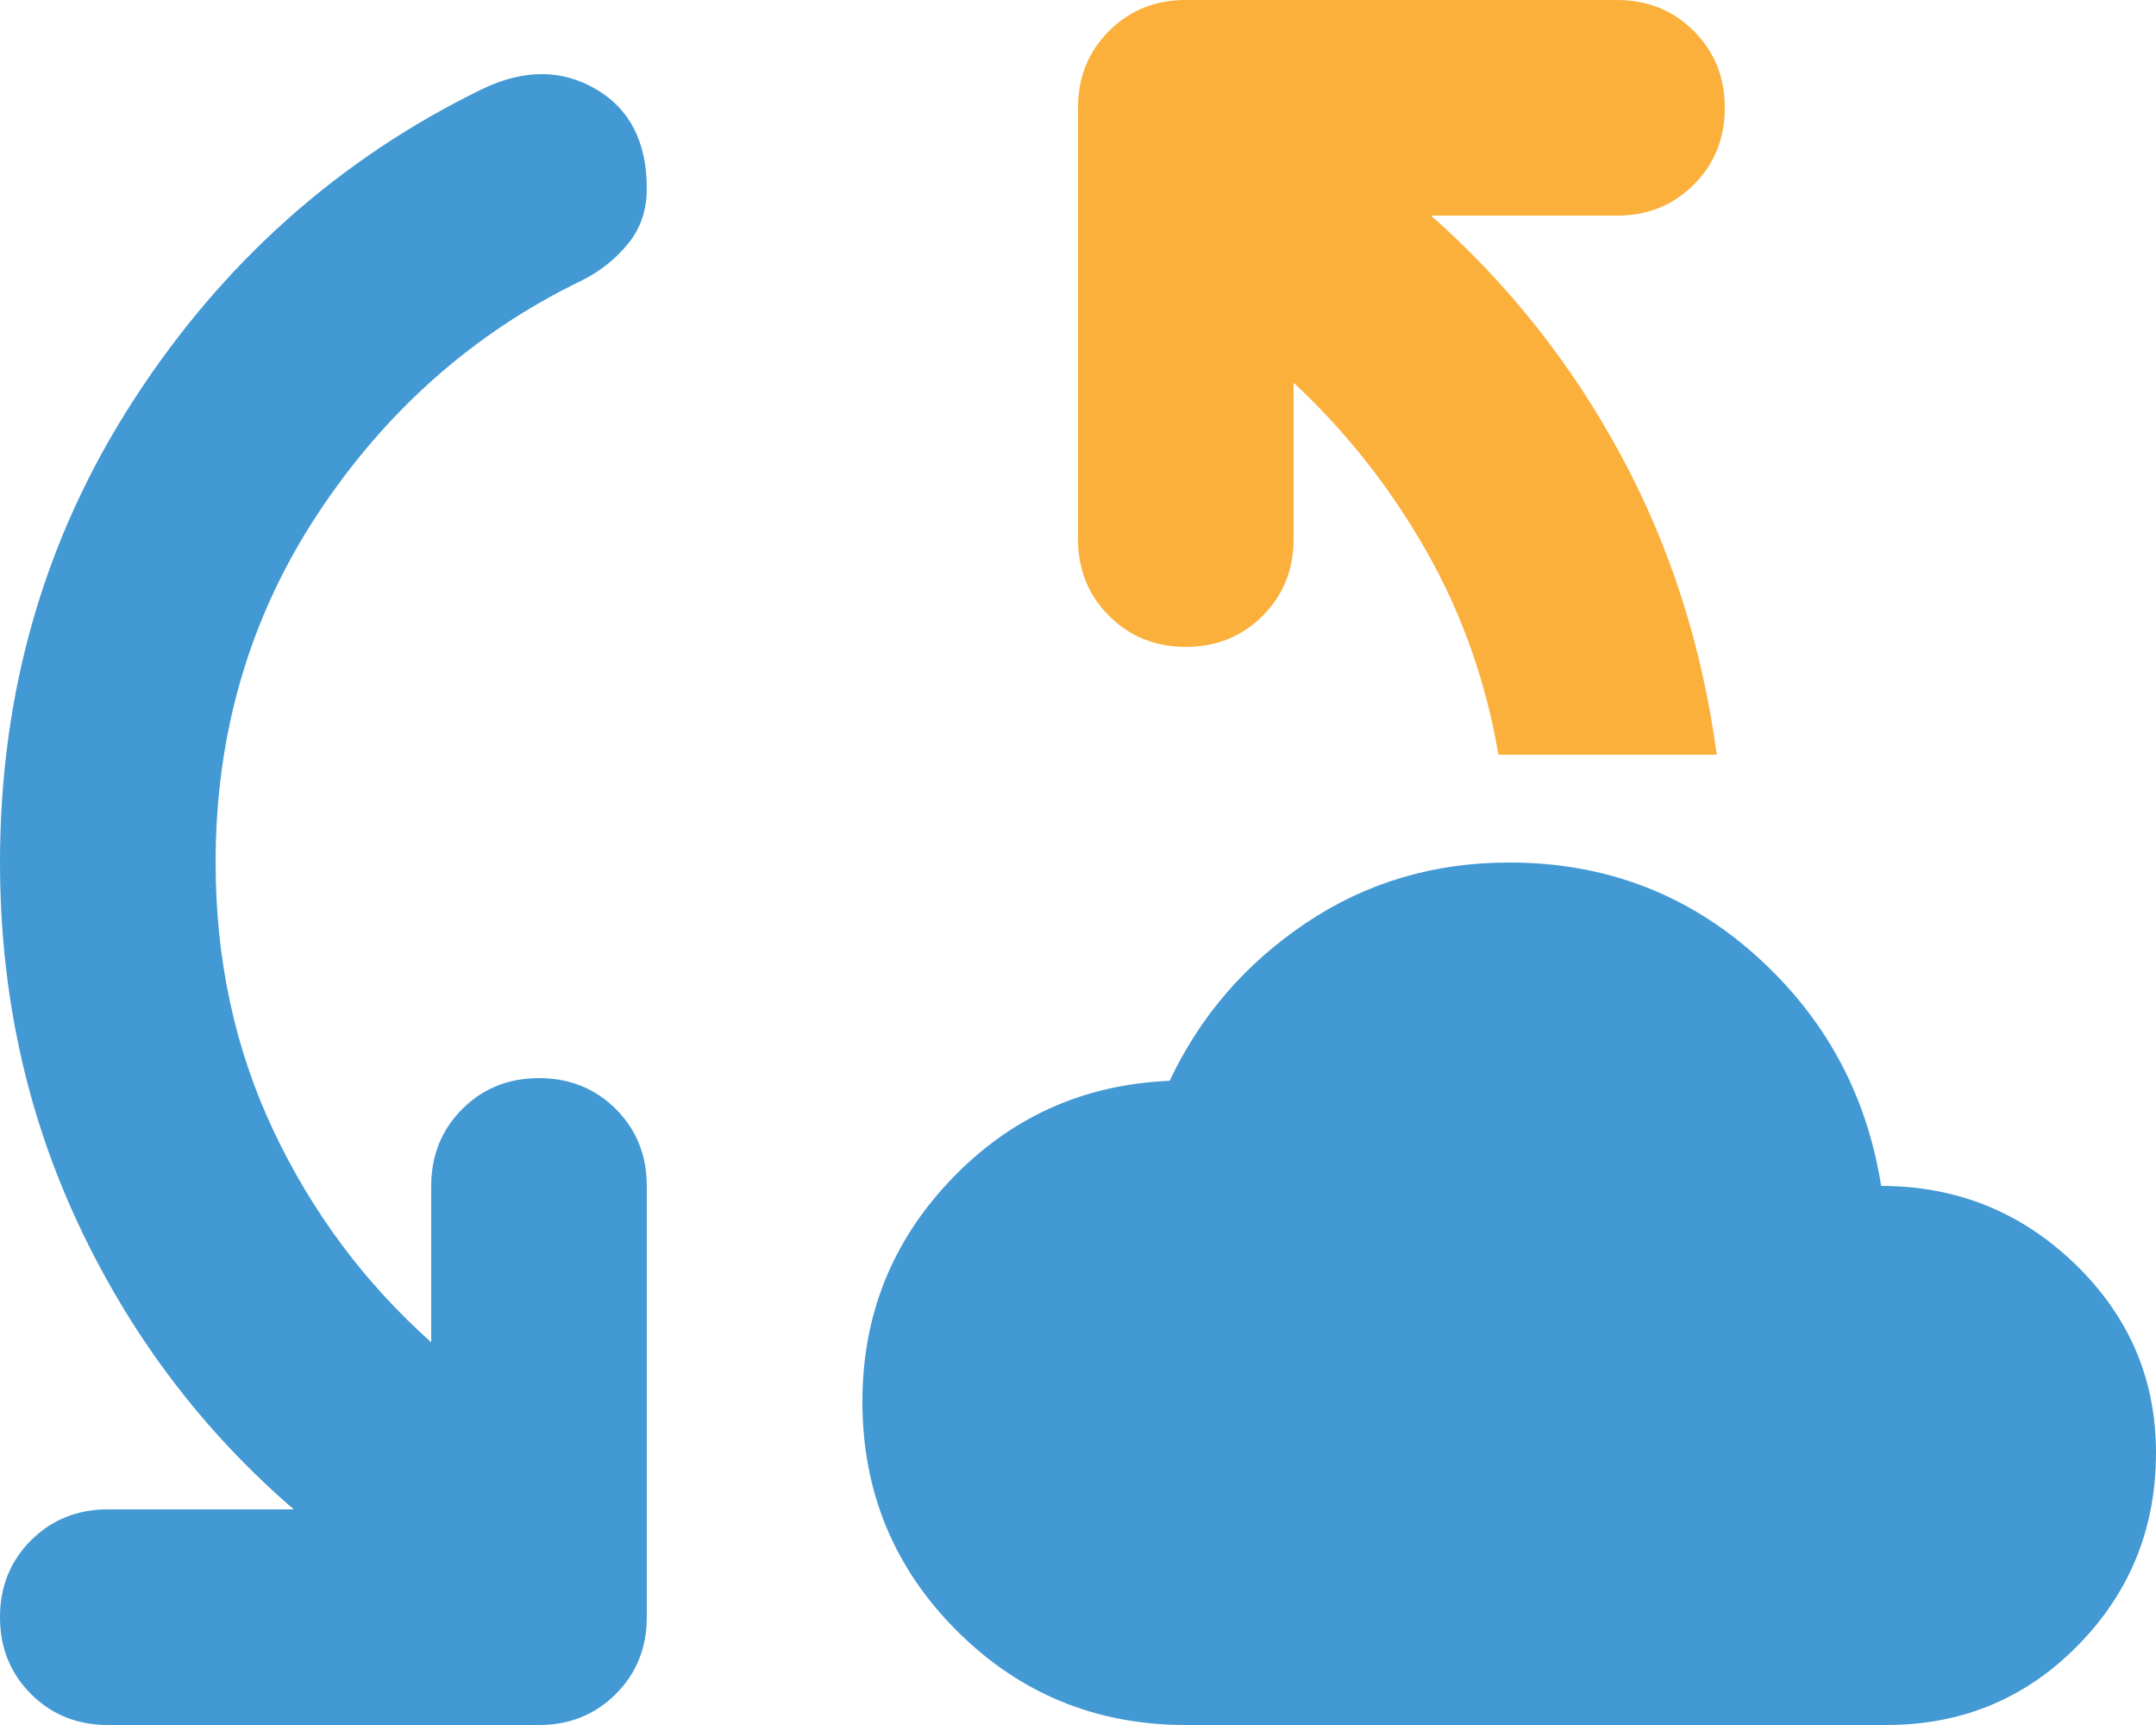 <svg width="75" height="60" viewBox="0 0 75 60" fill="none" xmlns="http://www.w3.org/2000/svg">
<path d="M41.25 60C38.125 60 35.469 58.906 33.281 56.719C31.094 54.531 30 51.875 30 48.75C30 45.75 31.031 43.172 33.094 41.017C35.156 38.86 37.688 37.719 40.688 37.594C41.75 35.344 43.329 33.515 45.424 32.108C47.516 30.703 49.875 30 52.5 30C55.812 30 58.672 31.079 61.08 33.236C63.485 35.391 64.938 38.062 65.438 41.25C68.062 41.25 70.312 42.156 72.188 43.969C74.062 45.781 75 47.969 75 50.531C75 53.156 74.094 55.39 72.281 57.233C70.469 59.078 68.25 60 65.625 60H41.25ZM3.75 60C2.688 60 1.796 59.64 1.076 58.92C0.359 58.203 0 57.312 0 56.25C0 55.188 0.359 54.297 1.076 53.58C1.796 52.86 2.688 52.5 3.75 52.5H10.219C7.031 49.75 4.531 46.438 2.719 42.562C0.906 38.688 0 34.5 0 30C0 24.062 1.548 18.704 4.643 13.924C7.735 9.141 11.781 5.531 16.781 3.094C18.219 2.406 19.531 2.406 20.719 3.094C21.906 3.781 22.5 4.938 22.5 6.562C22.5 7.312 22.281 7.952 21.844 8.482C21.406 9.015 20.875 9.438 20.25 9.75C16.5 11.562 13.438 14.265 11.062 17.858C8.688 21.453 7.5 25.5 7.5 30C7.5 33.375 8.171 36.485 9.514 39.33C10.859 42.172 12.688 44.625 15 46.688V41.25C15 40.188 15.36 39.296 16.08 38.576C16.797 37.859 17.688 37.5 18.75 37.5C19.812 37.5 20.704 37.859 21.424 38.576C22.141 39.296 22.5 40.188 22.5 41.25V56.25C22.5 57.312 22.141 58.203 21.424 58.92C20.704 59.64 19.812 60 18.75 60H3.75Z" fill="#4399D4"/>
<path d="M49.594 19.125C50.844 21.312 51.688 23.688 52.125 26.25H59.719C59.219 22.5 58.11 19.031 56.392 15.844C54.672 12.656 52.469 9.875 49.781 7.5H56.25C57.312 7.5 58.203 7.141 58.92 6.424C59.64 5.704 60 4.812 60 3.75C60 2.688 59.64 1.796 58.92 1.076C58.203 0.359 57.312 0 56.25 0H41.25C40.188 0 39.297 0.359 38.58 1.076C37.86 1.796 37.5 2.688 37.5 3.75V18.75C37.5 19.812 37.86 20.703 38.58 21.42C39.297 22.14 40.188 22.5 41.25 22.5C42.312 22.5 43.204 22.14 43.924 21.42C44.641 20.703 45 19.812 45 18.75V13.312C46.812 15 48.344 16.938 49.594 19.125Z" fill="#FBB03C"/>
</svg>
